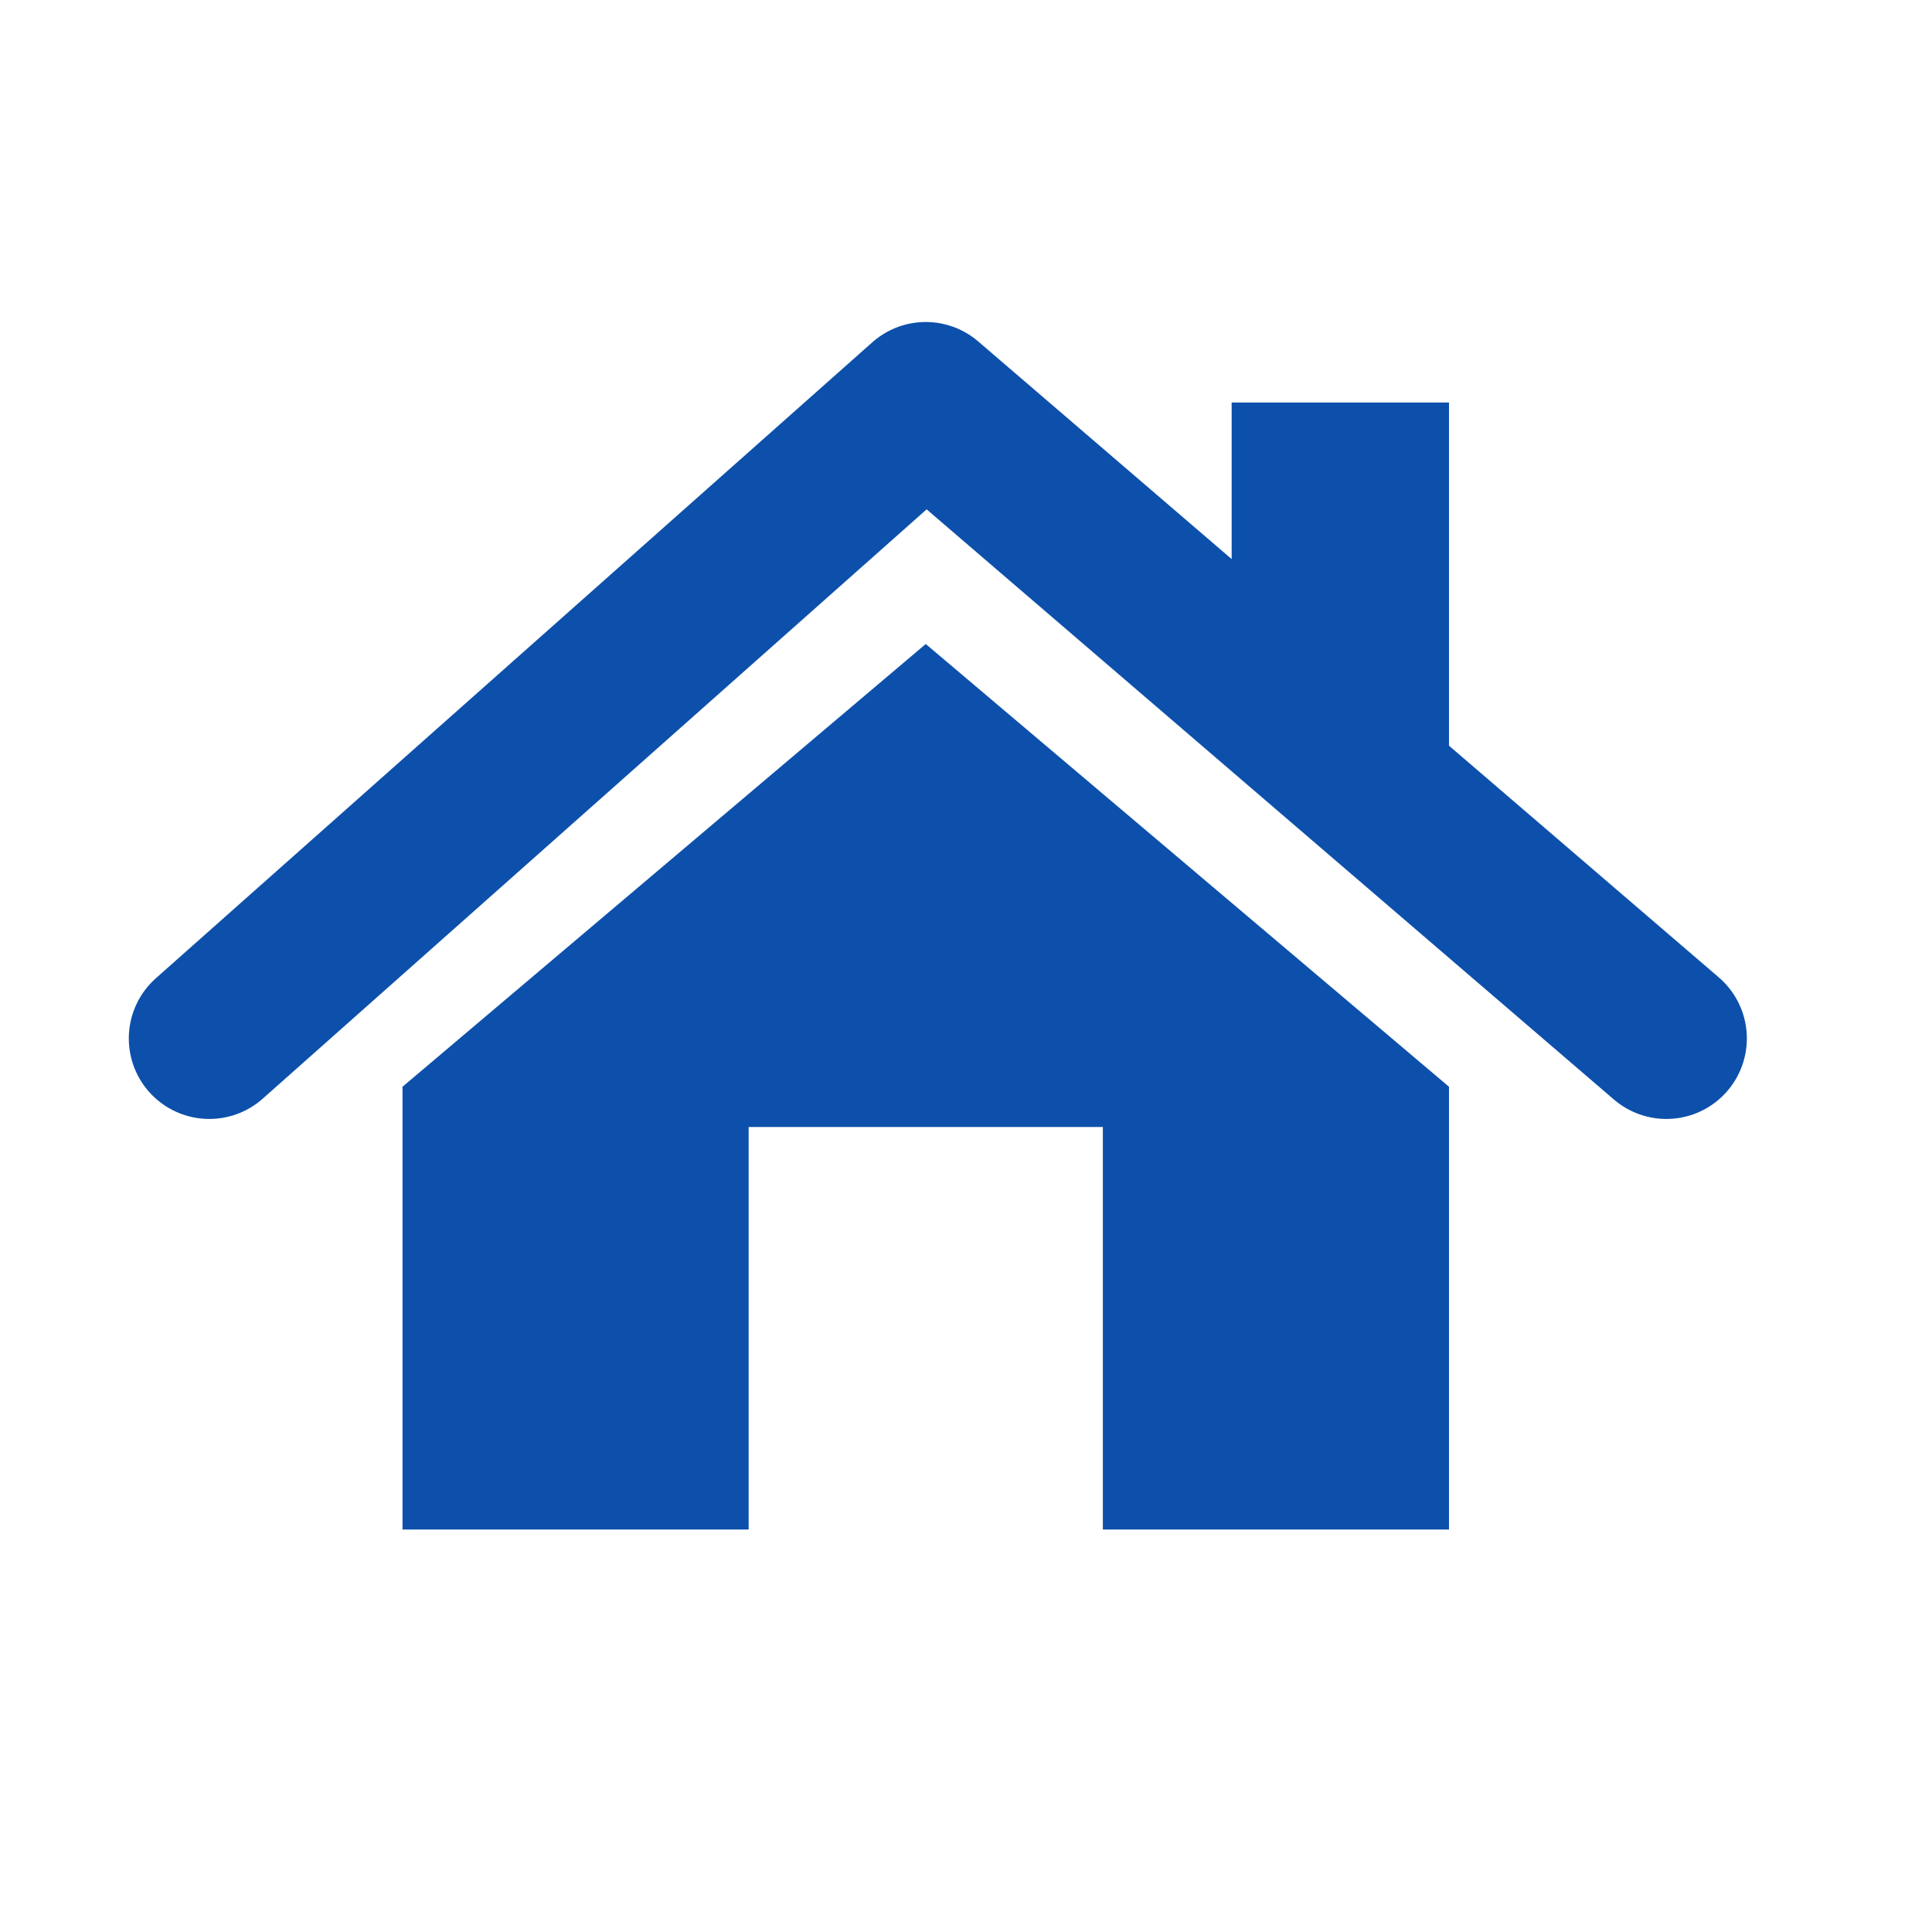 <?xml version="1.0" encoding="utf-8"?>
<!-- Generator: Adobe Illustrator 23.0.3, SVG Export Plug-In . SVG Version: 6.00 Build 0)  -->
<svg version="1.1" id="Layer_1" xmlns="http://www.w3.org/2000/svg" xmlns:xlink="http://www.w3.org/1999/xlink" x="0px" y="0px"
	 width="24px" height="24px" viewBox="0 0 24 24" style="enable-background:new 0 0 24 24;" xml:space="preserve">
<style type="text/css">
	.st0{fill:#0D50AB;}
	.st1{fill:none;stroke:#0D50AB;stroke-width:2;stroke-linecap:round;stroke-linejoin:round;stroke-miterlimit:10;}
</style>
<g>
	<polygon class="st0" points="5,19 9.3,19 9.3,14 13.7,14 13.7,19 18,19 18,13.5 11.5,8 5,13.5 	"/>
	<polyline class="st1" points="2.6,12.9 11.5,5 20.7,12.9 	"/>
	<rect x="15.3" y="5" class="st0" width="2.7" height="4.5"/>
</g>
</svg>
